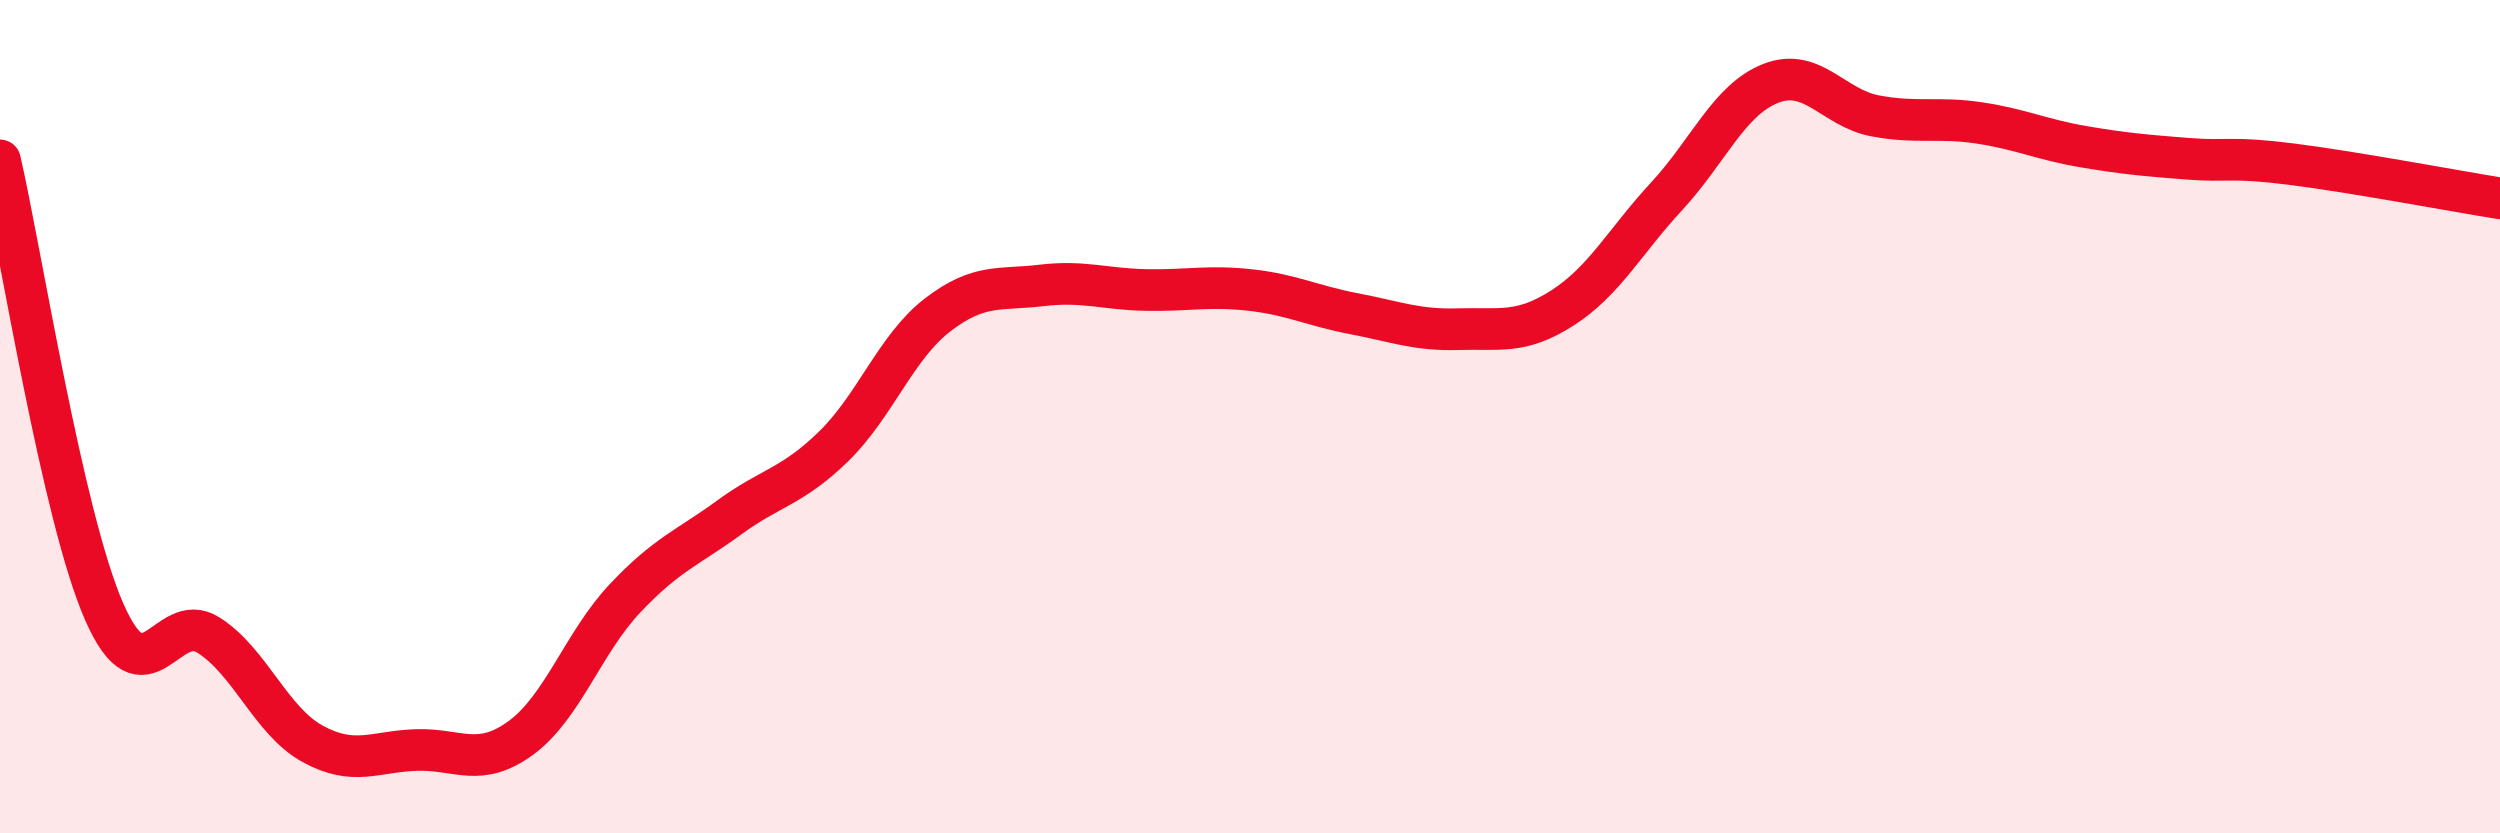 
    <svg width="60" height="20" viewBox="0 0 60 20" xmlns="http://www.w3.org/2000/svg">
      <path
        d="M 0,3.85 C 0.5,6.02 1.5,12.4 2.5,14.68 C 3.5,16.96 4,14.61 5,15.24 C 6,15.87 6.5,17.3 7.5,17.85 C 8.5,18.4 9,18.03 10,18 C 11,17.97 11.5,18.44 12.5,17.71 C 13.5,16.98 14,15.42 15,14.36 C 16,13.3 16.5,13.15 17.5,12.42 C 18.5,11.69 19,11.69 20,10.72 C 21,9.75 21.5,8.33 22.5,7.56 C 23.5,6.79 24,6.97 25,6.85 C 26,6.73 26.5,6.94 27.5,6.96 C 28.5,6.98 29,6.85 30,6.96 C 31,7.07 31.5,7.34 32.5,7.53 C 33.5,7.72 34,7.93 35,7.9 C 36,7.87 36.5,8.03 37.5,7.39 C 38.5,6.75 39,5.79 40,4.71 C 41,3.63 41.5,2.39 42.5,2 C 43.5,1.61 44,2.59 45,2.78 C 46,2.97 46.5,2.8 47.5,2.95 C 48.5,3.1 49,3.35 50,3.52 C 51,3.69 51.5,3.73 52.5,3.81 C 53.5,3.89 53.5,3.75 55,3.94 C 56.5,4.13 59,4.6 60,4.76L60 20L0 20Z"
        fill="#EB0A25"
        opacity="0.1"
        stroke-linecap="round"
        stroke-linejoin="round"
      />
      <path
        d="M 0,3.85 C 0.5,6.02 1.5,12.4 2.5,14.68 C 3.5,16.96 4,14.61 5,15.24 C 6,15.87 6.5,17.3 7.5,17.85 C 8.5,18.4 9,18.03 10,18 C 11,17.97 11.5,18.44 12.5,17.71 C 13.5,16.98 14,15.42 15,14.36 C 16,13.3 16.5,13.15 17.5,12.42 C 18.5,11.69 19,11.69 20,10.72 C 21,9.75 21.5,8.33 22.5,7.56 C 23.5,6.79 24,6.97 25,6.85 C 26,6.73 26.5,6.94 27.5,6.96 C 28.5,6.98 29,6.85 30,6.96 C 31,7.07 31.5,7.34 32.5,7.53 C 33.5,7.72 34,7.93 35,7.9 C 36,7.87 36.5,8.03 37.5,7.39 C 38.5,6.75 39,5.79 40,4.71 C 41,3.63 41.5,2.39 42.5,2 C 43.5,1.61 44,2.59 45,2.78 C 46,2.97 46.5,2.8 47.5,2.95 C 48.5,3.1 49,3.35 50,3.52 C 51,3.69 51.5,3.73 52.5,3.81 C 53.5,3.89 53.5,3.75 55,3.94 C 56.5,4.13 59,4.6 60,4.76"
        stroke="#EB0A25"
        stroke-width="1"
        fill="none"
        stroke-linecap="round"
        stroke-linejoin="round"
      />
    </svg>
  